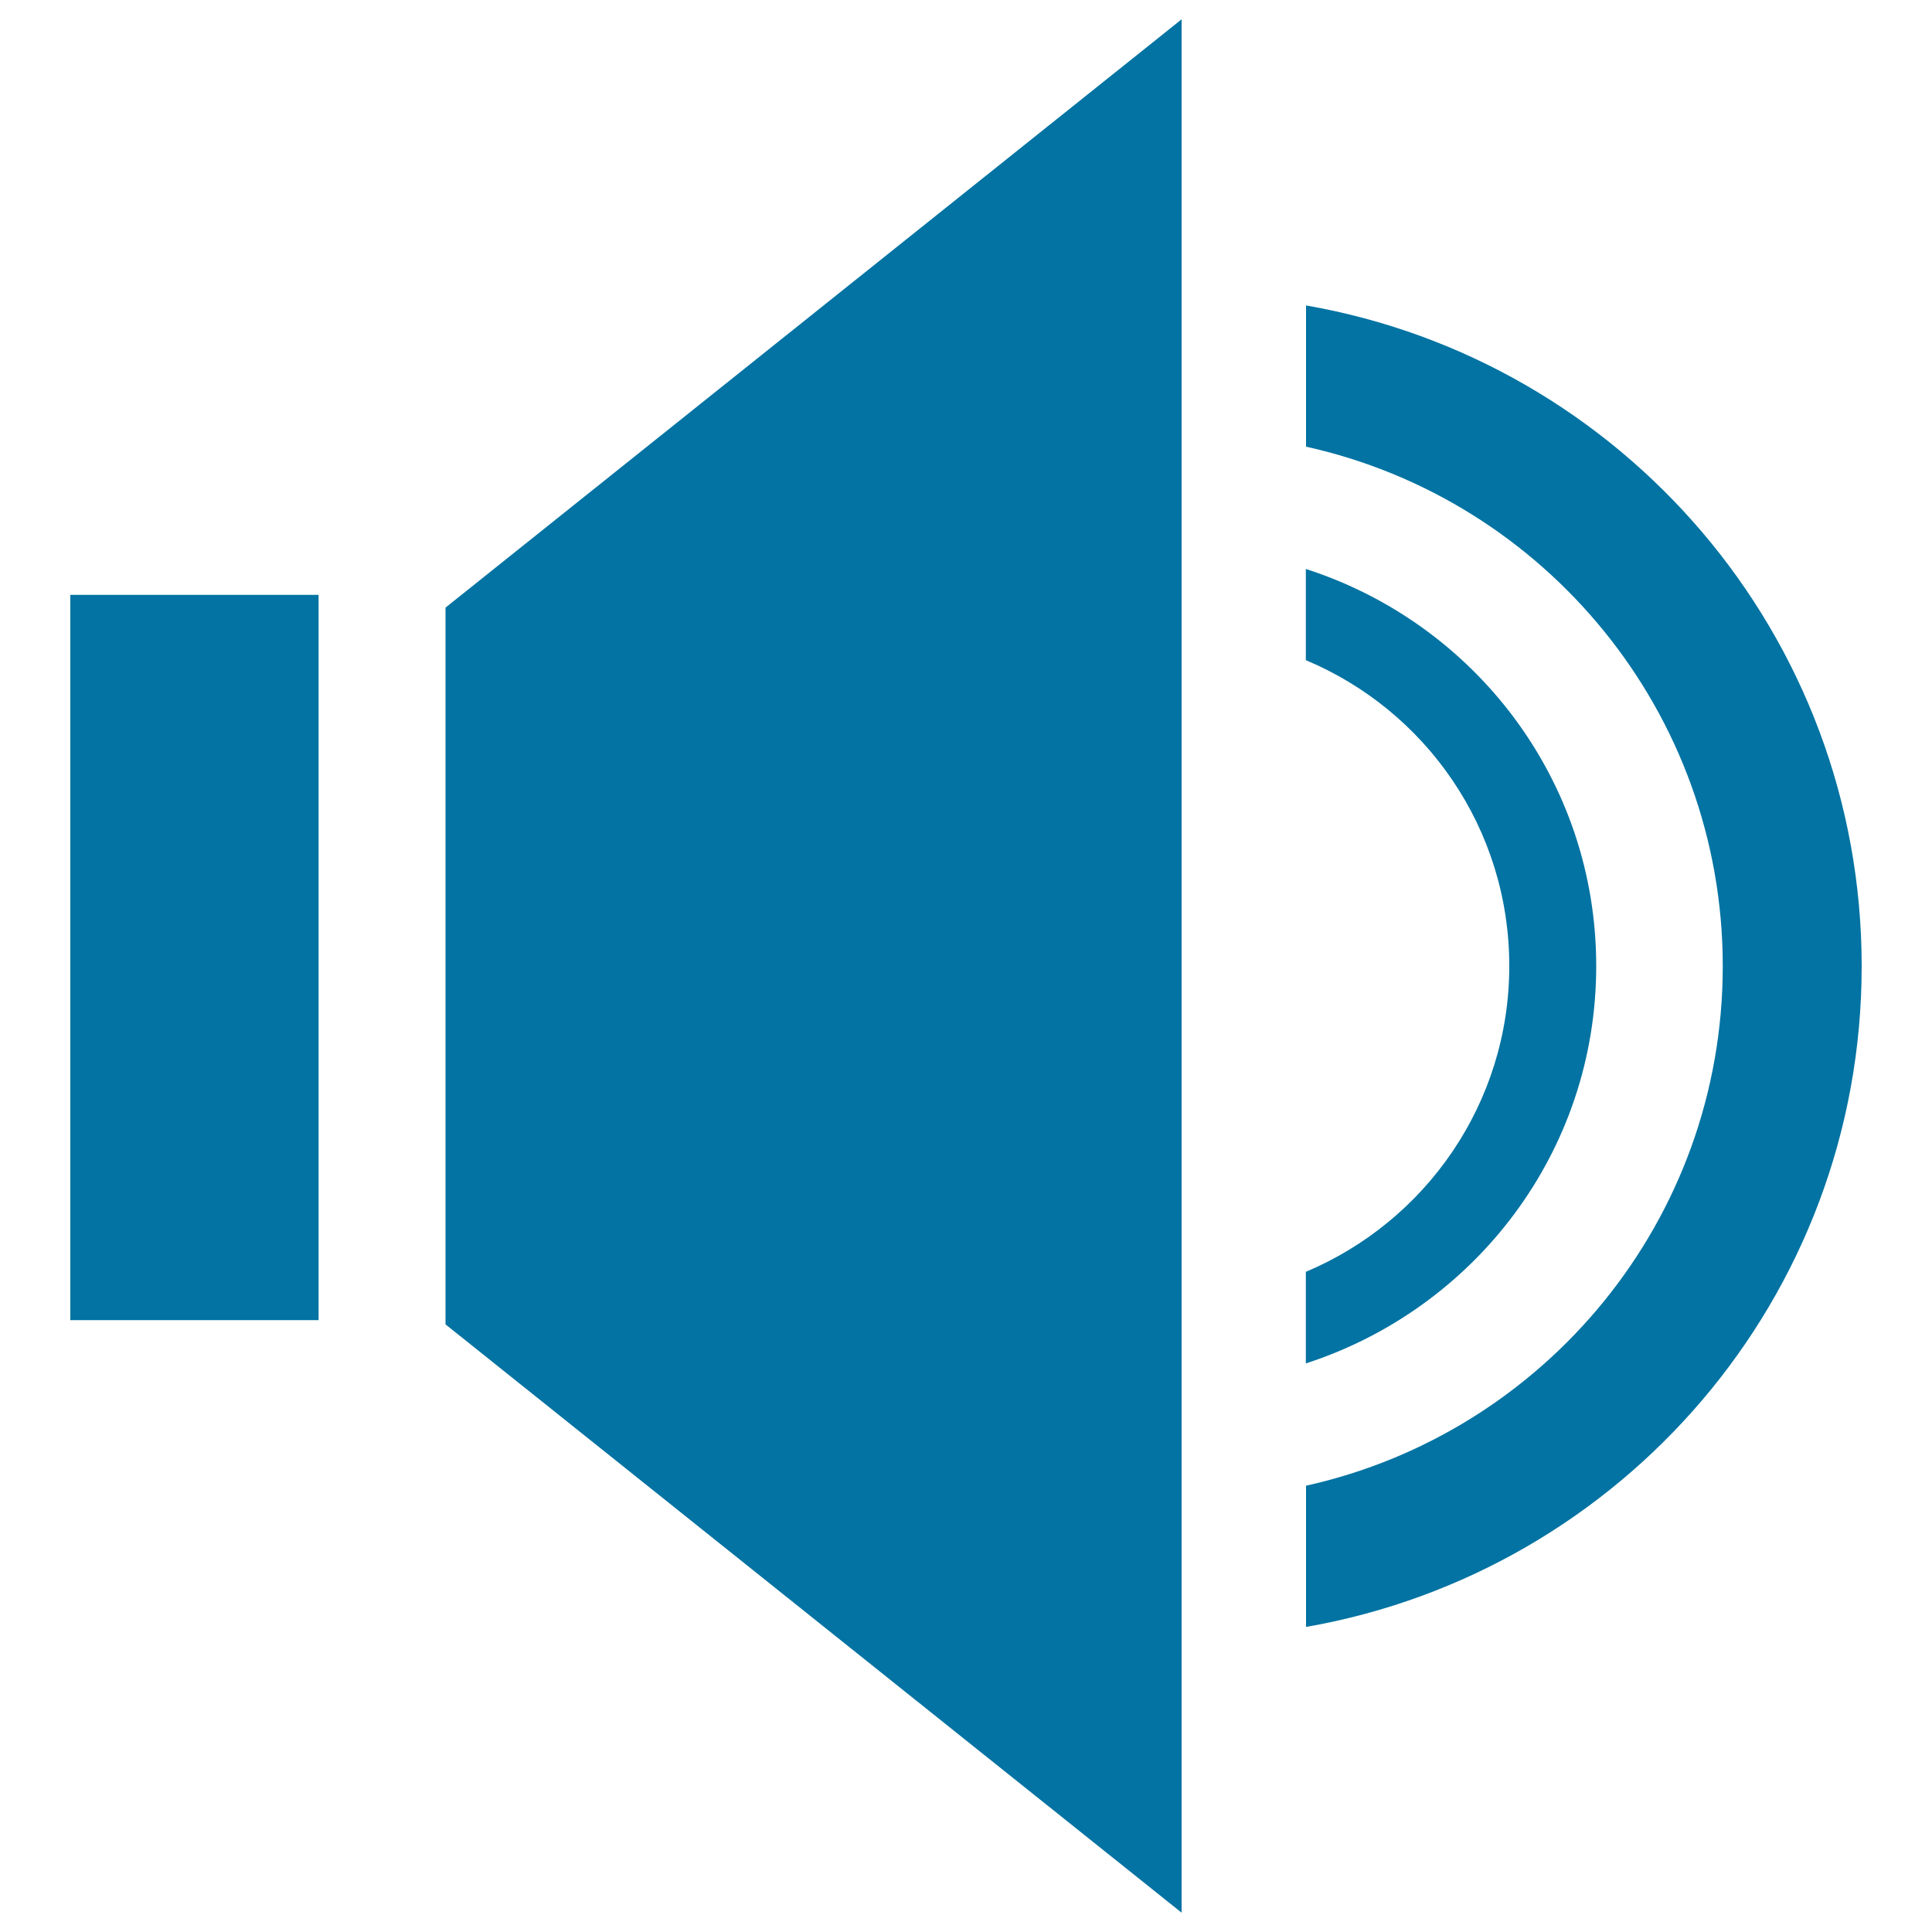 <svg xmlns="http://www.w3.org/2000/svg" viewBox="0 0 1000 1000" style="fill:#0273a2">
<title>Audio On SVG icon</title>
<g><g><rect x="36.4" y="307.9" width="128.5" height="375.4"/><polygon points="230.6,685.5 611.6,990 611.6,10 230.6,314.5 "/><path d="M676,158.1v73.1c123.4,27.3,215.7,137.3,215.7,268.9c0,131.6-92.3,241.5-215.7,268.9v73.1c163.3-28.5,287.6-170.5,287.6-342C963.6,328.6,839.3,186.5,676,158.1z"/><path d="M826.2,500c0-96.5-63.2-177.5-150.3-205.5v47.2c61.8,25.9,105.3,86.8,105.3,158.3c0,71.3-43.5,132.3-105.3,158.3v47.4C763,677.5,826.2,596.5,826.2,500z"/></g></g>
</svg>